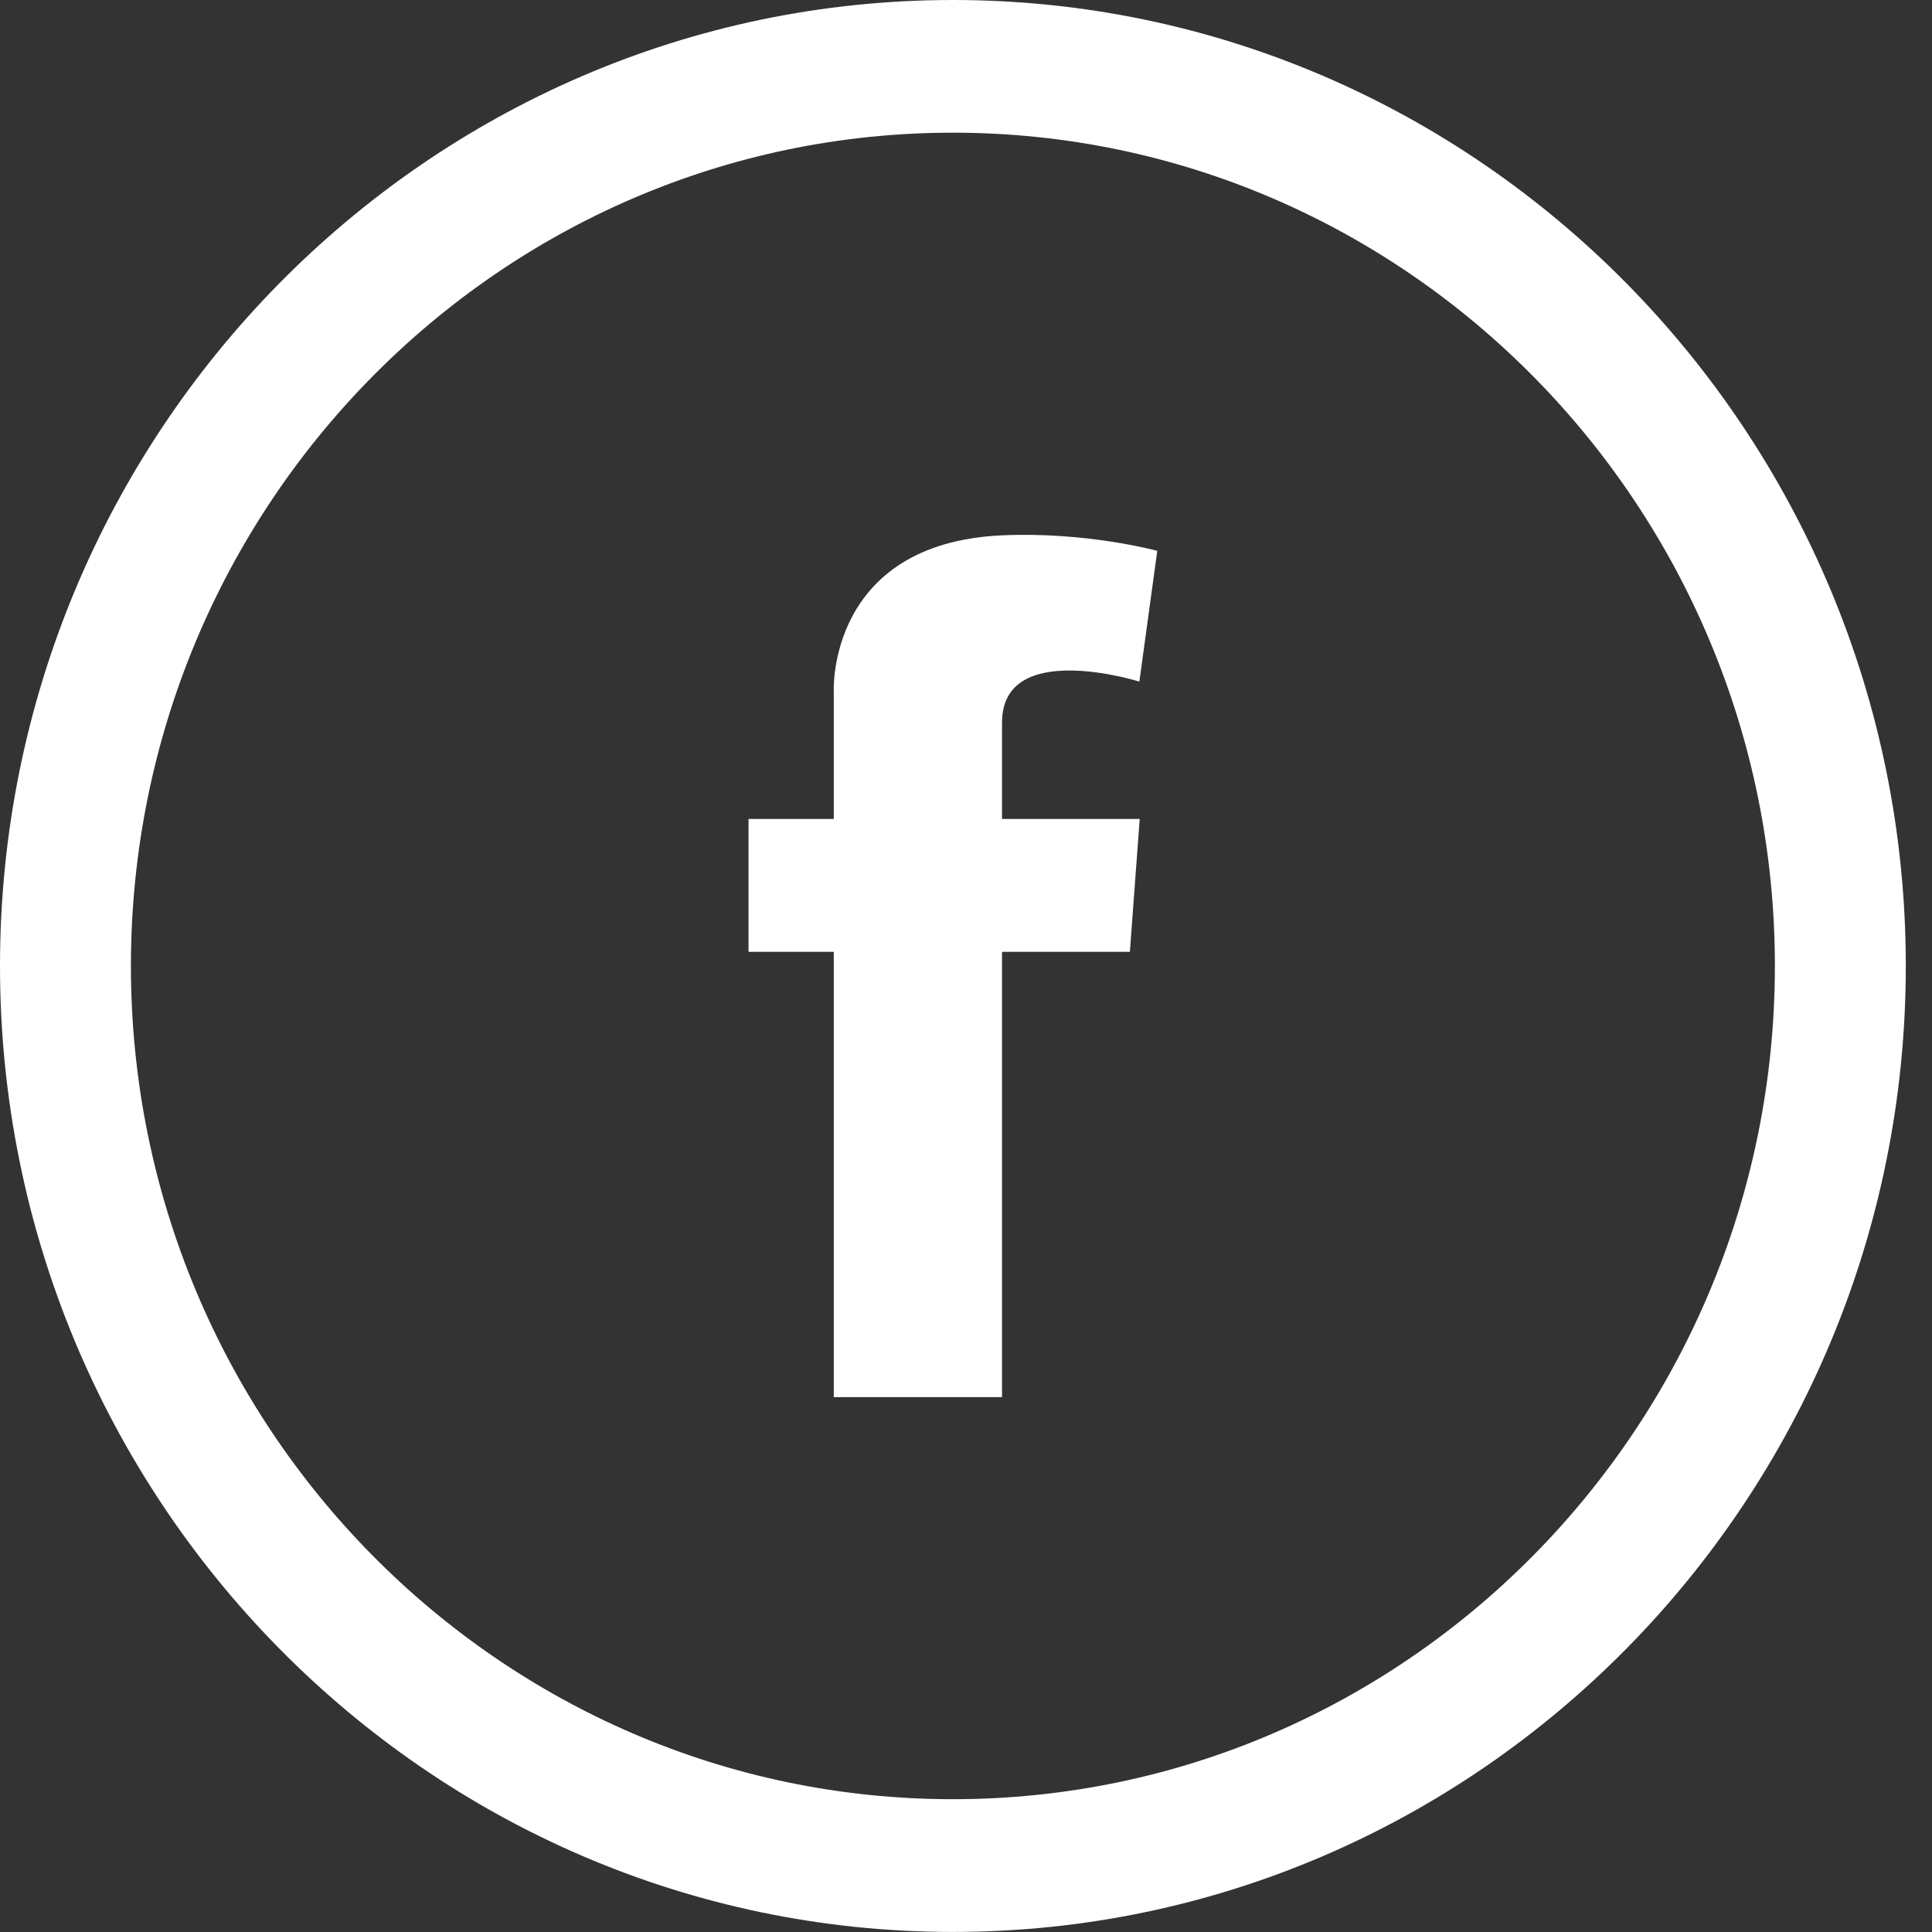 <?xml version="1.0" encoding="UTF-8"?>
<svg width="34px" height="34px" viewBox="0 0 34 34" version="1.1" xmlns="http://www.w3.org/2000/svg" xmlns:xlink="http://www.w3.org/1999/xlink">
    <rect x="0" y="0" width="34" height="34" fill="#333333" stroke="none"/>
    <title>Facebook</title>
    <g id="Desktop" stroke="none" stroke-width="1" fill="none" fill-rule="evenodd">
        <g id="Facebook" fill="#FFFFFF">
            <path d="M20.057,14.412 L19.884,16.751 L17.634,16.751 L17.634,24.587 L14.673,24.587 L14.673,16.751 L13.173,16.751 L13.173,14.412 L14.673,14.412 L14.673,12.657 L14.673,12.151 C14.673,12.151 14.567,9.561 17.634,9.421 C19.124,9.354 20.366,9.694 20.366,9.694 L20.051,11.995 C20.051,11.995 17.634,11.235 17.634,12.715 L17.634,14.412 L20.057,14.412 Z" id="Fill-5"></path>
            <path d="M16.769,2.335 C8.793,2.335 2.304,8.913 2.304,16.999 C2.304,25.085 8.793,31.663 16.769,31.663 C24.746,31.663 31.235,25.085 31.235,16.999 C31.235,8.913 24.746,2.335 16.769,2.335 M16.769,33.999 C7.523,33.999 0,26.373 0,16.999 C0,7.625 7.523,0 16.769,0 C26.016,0 33.539,7.625 33.539,16.999 C33.539,26.373 26.016,33.999 16.769,33.999" id="Fill-7"></path>
        </g>
    </g>
</svg>